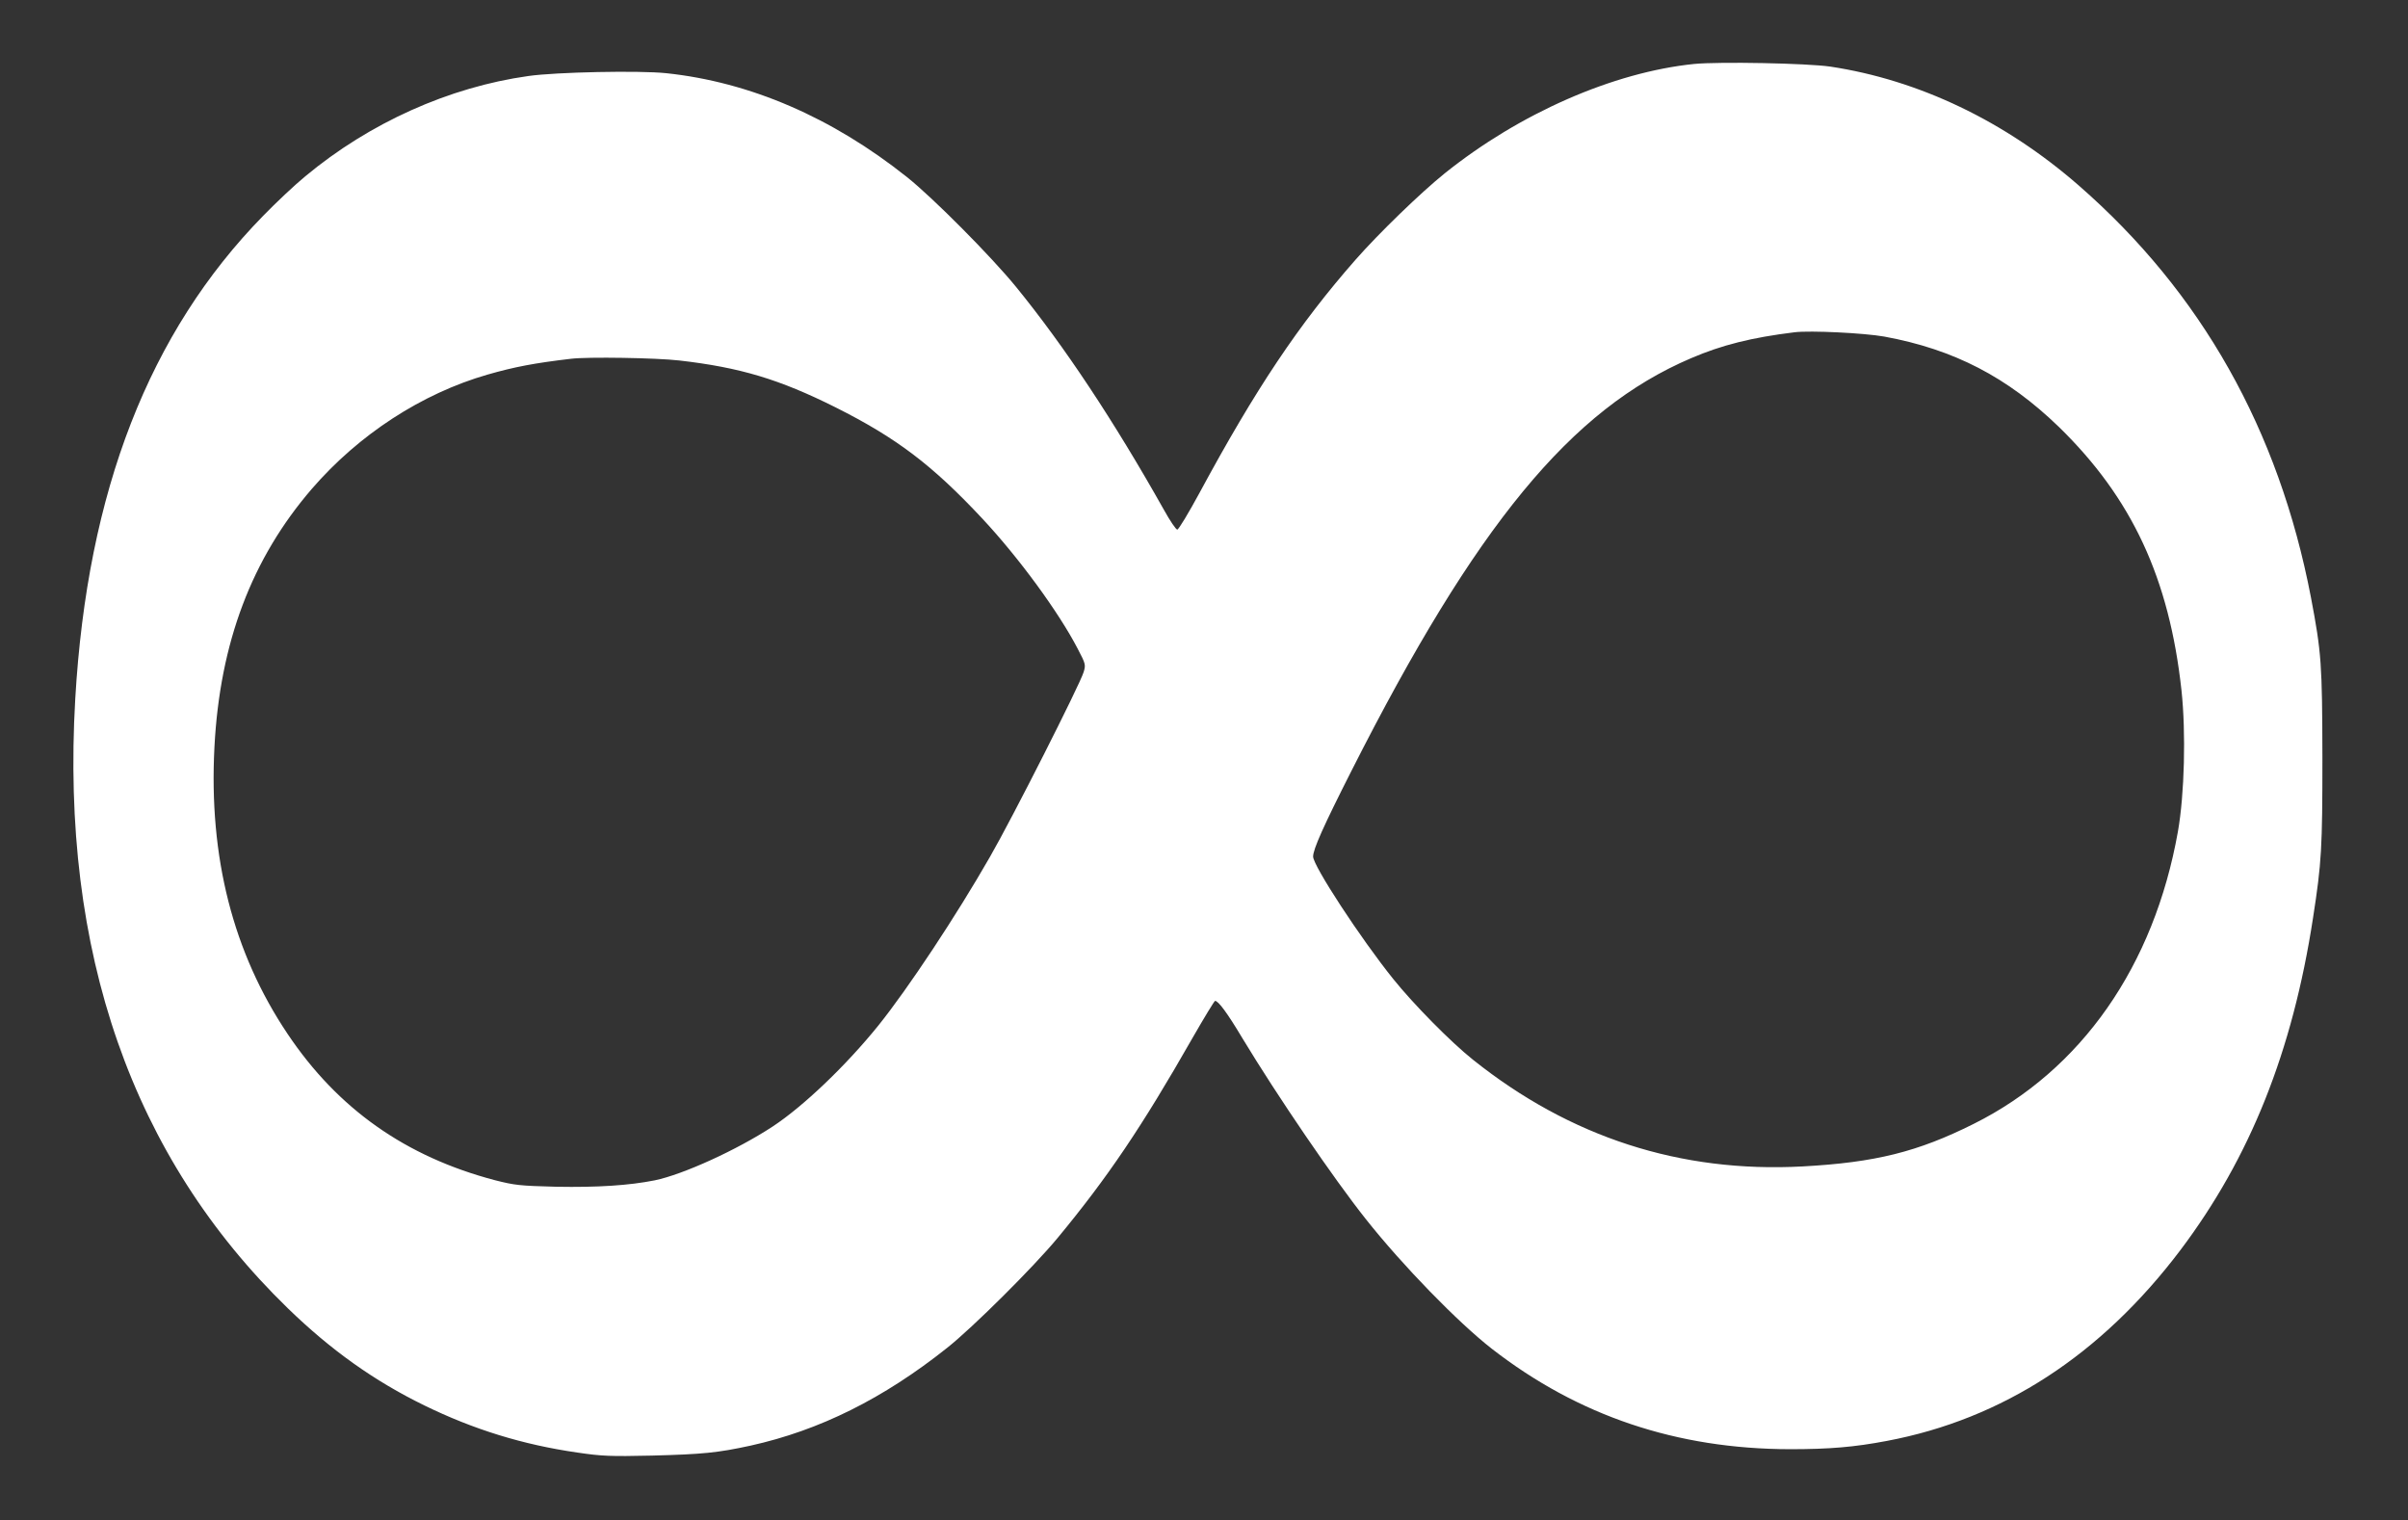 <?xml version="1.0" standalone="no"?>
<!DOCTYPE svg PUBLIC "-//W3C//DTD SVG 20010904//EN"
 "http://www.w3.org/TR/2001/REC-SVG-20010904/DTD/svg10.dtd">
<svg version="1.0" xmlns="http://www.w3.org/2000/svg"
 width="1280pt" height="808pt" viewBox="0 0 1280 808"
 preserveAspectRatio="xMidYMid meet">
<rect x="0" y="0" width="1280" height="808" fill="#333333" stroke="none"/>
<g transform="translate(0,808) scale(0.1,-0.1)"
fill="#ffffff" stroke="none">
<path d="M9005 7740 c-430 -44 -927 -262 -1325 -581 -128 -103 -350 -318 -474
-459 -303 -345 -532 -688 -830 -1240 -58 -107 -111 -195 -118 -195 -7 0 -39
47 -71 105 -266 473 -530 871 -786 1185 -132 162 -442 474 -579 583 -399 318
-835 506 -1281 553 -144 15 -585 6 -732 -15 -422 -59 -845 -249 -1186 -533
-54 -44 -155 -139 -224 -210 -606 -619 -935 -1464 -999 -2568 -78 -1346 302
-2435 1131 -3240 229 -222 458 -385 724 -515 262 -128 523 -209 815 -251 129
-19 173 -21 395 -16 271 7 350 15 525 53 366 81 706 250 1045 520 135 107 458
428 587 584 264 319 447 589 717 1063 62 108 116 197 120 197 17 0 65 -64 146
-200 187 -309 483 -743 656 -961 195 -246 489 -548 670 -689 459 -356 981
-532 1584 -533 210 0 341 11 515 44 615 116 1139 457 1560 1014 371 492 596
1056 705 1765 46 296 50 373 50 855 -1 495 -5 556 -61 850 -171 891 -583 1621
-1234 2189 -392 342 -850 561 -1321 632 -124 18 -589 27 -724 14z m1011 -1449
c371 -68 655 -216 928 -480 389 -379 587 -805 652 -1401 24 -225 16 -551 -19
-750 -127 -715 -513 -1268 -1086 -1554 -298 -149 -523 -205 -909 -226 -650
-35 -1236 155 -1752 567 -117 93 -317 296 -423 428 -174 216 -427 603 -427
652 0 39 54 160 205 458 661 1305 1166 1919 1804 2191 163 70 322 110 551 138
84 10 369 -4 476 -23z m-6406 -127 c324 -37 533 -100 831 -249 325 -163 515
-307 783 -594 192 -206 404 -495 505 -690 42 -80 43 -85 31 -124 -20 -66 -379
-776 -498 -982 -178 -311 -434 -698 -593 -896 -172 -213 -398 -429 -562 -537
-189 -124 -476 -255 -627 -286 -135 -27 -304 -38 -523 -34 -195 5 -221 8 -327
35 -474 125 -834 379 -1101 777 -290 432 -420 939 -389 1527 29 553 198 1000
518 1371 249 288 583 506 934 607 143 41 248 61 443 84 90 11 453 5 575 -9z"/>
</g>
</svg>
